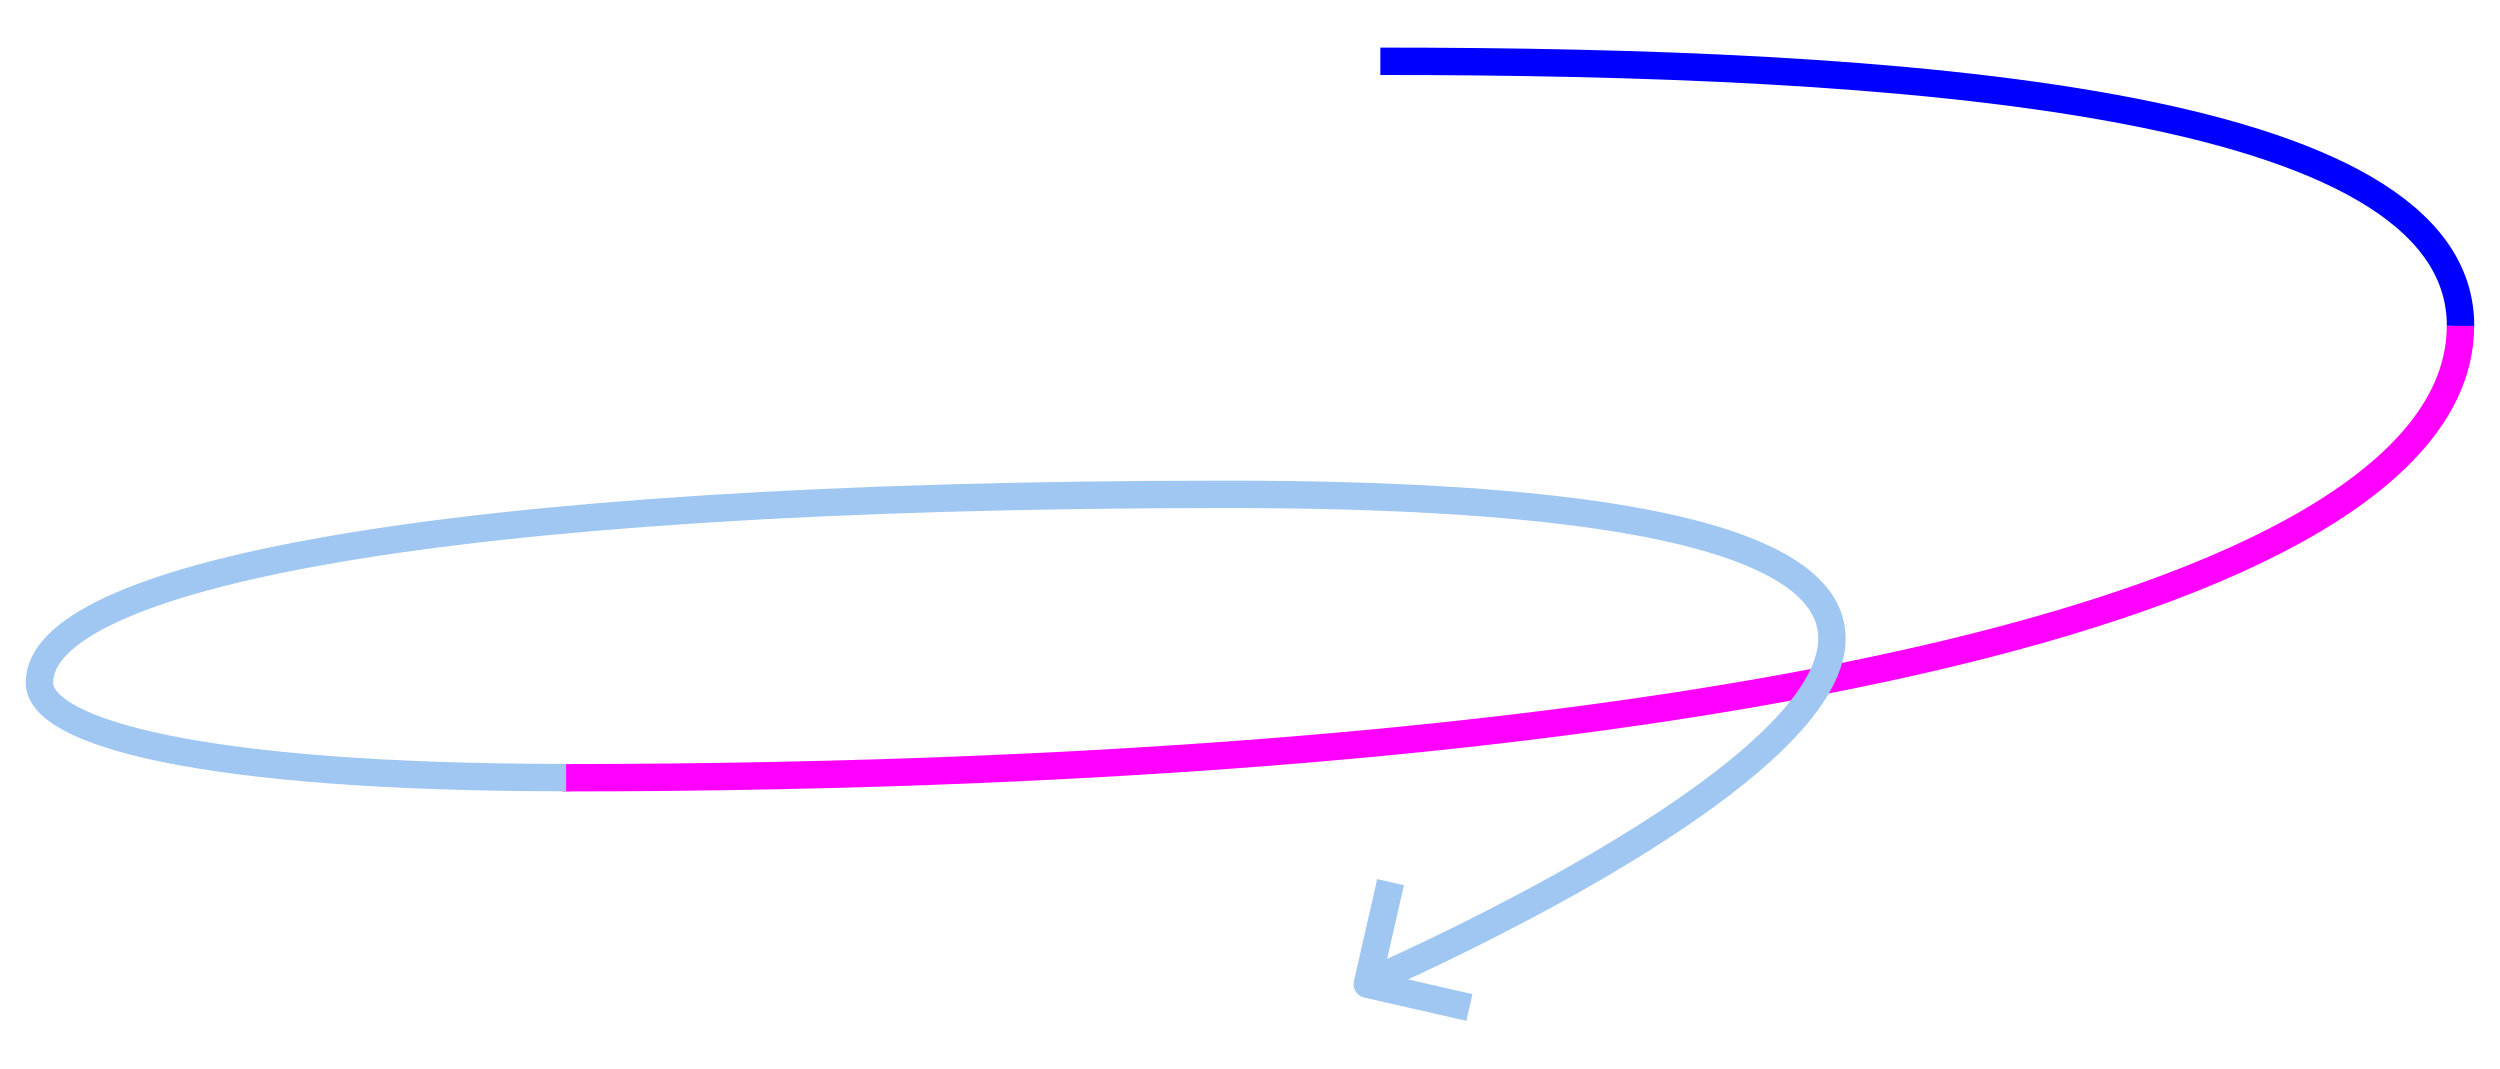 <?xml version="1.0" encoding="UTF-8"?> <svg xmlns="http://www.w3.org/2000/svg" id="Layer_1" data-name="Layer 1" viewBox="0 0 273.7 116.99"> <defs> <style> .cls-1 { stroke: #f0f; } .cls-1, .cls-2 { stroke-miterlimit: 10; } .cls-1, .cls-2, .cls-3, .cls-4 { fill: none; stroke-width: 3px; } .cls-2, .cls-3 { stroke: #9fc7f2; } .cls-3, .cls-4 { stroke-linejoin: round; } .cls-4 { stroke: blue; } </style> </defs> <path class="cls-4" d="m151.12,6.71c56.7,0,118.27,4.09,118.26,28.97"></path> <polyline class="cls-3" points="160.87 110.3 149.69 107.75 152.24 96.58"></polyline> <path class="cls-1" d="m269.37,35.68c-.01,29.63-79.78,49.41-207.77,49.47"></path> <path class="cls-2" d="m61.98,85.13c-39.98,0-57.59-4.96-57.66-10.35-.15-11.49,42.52-20.66,130.08-20.66,139.26,0,15.43,53.41,15.43,53.41"></path> </svg> 